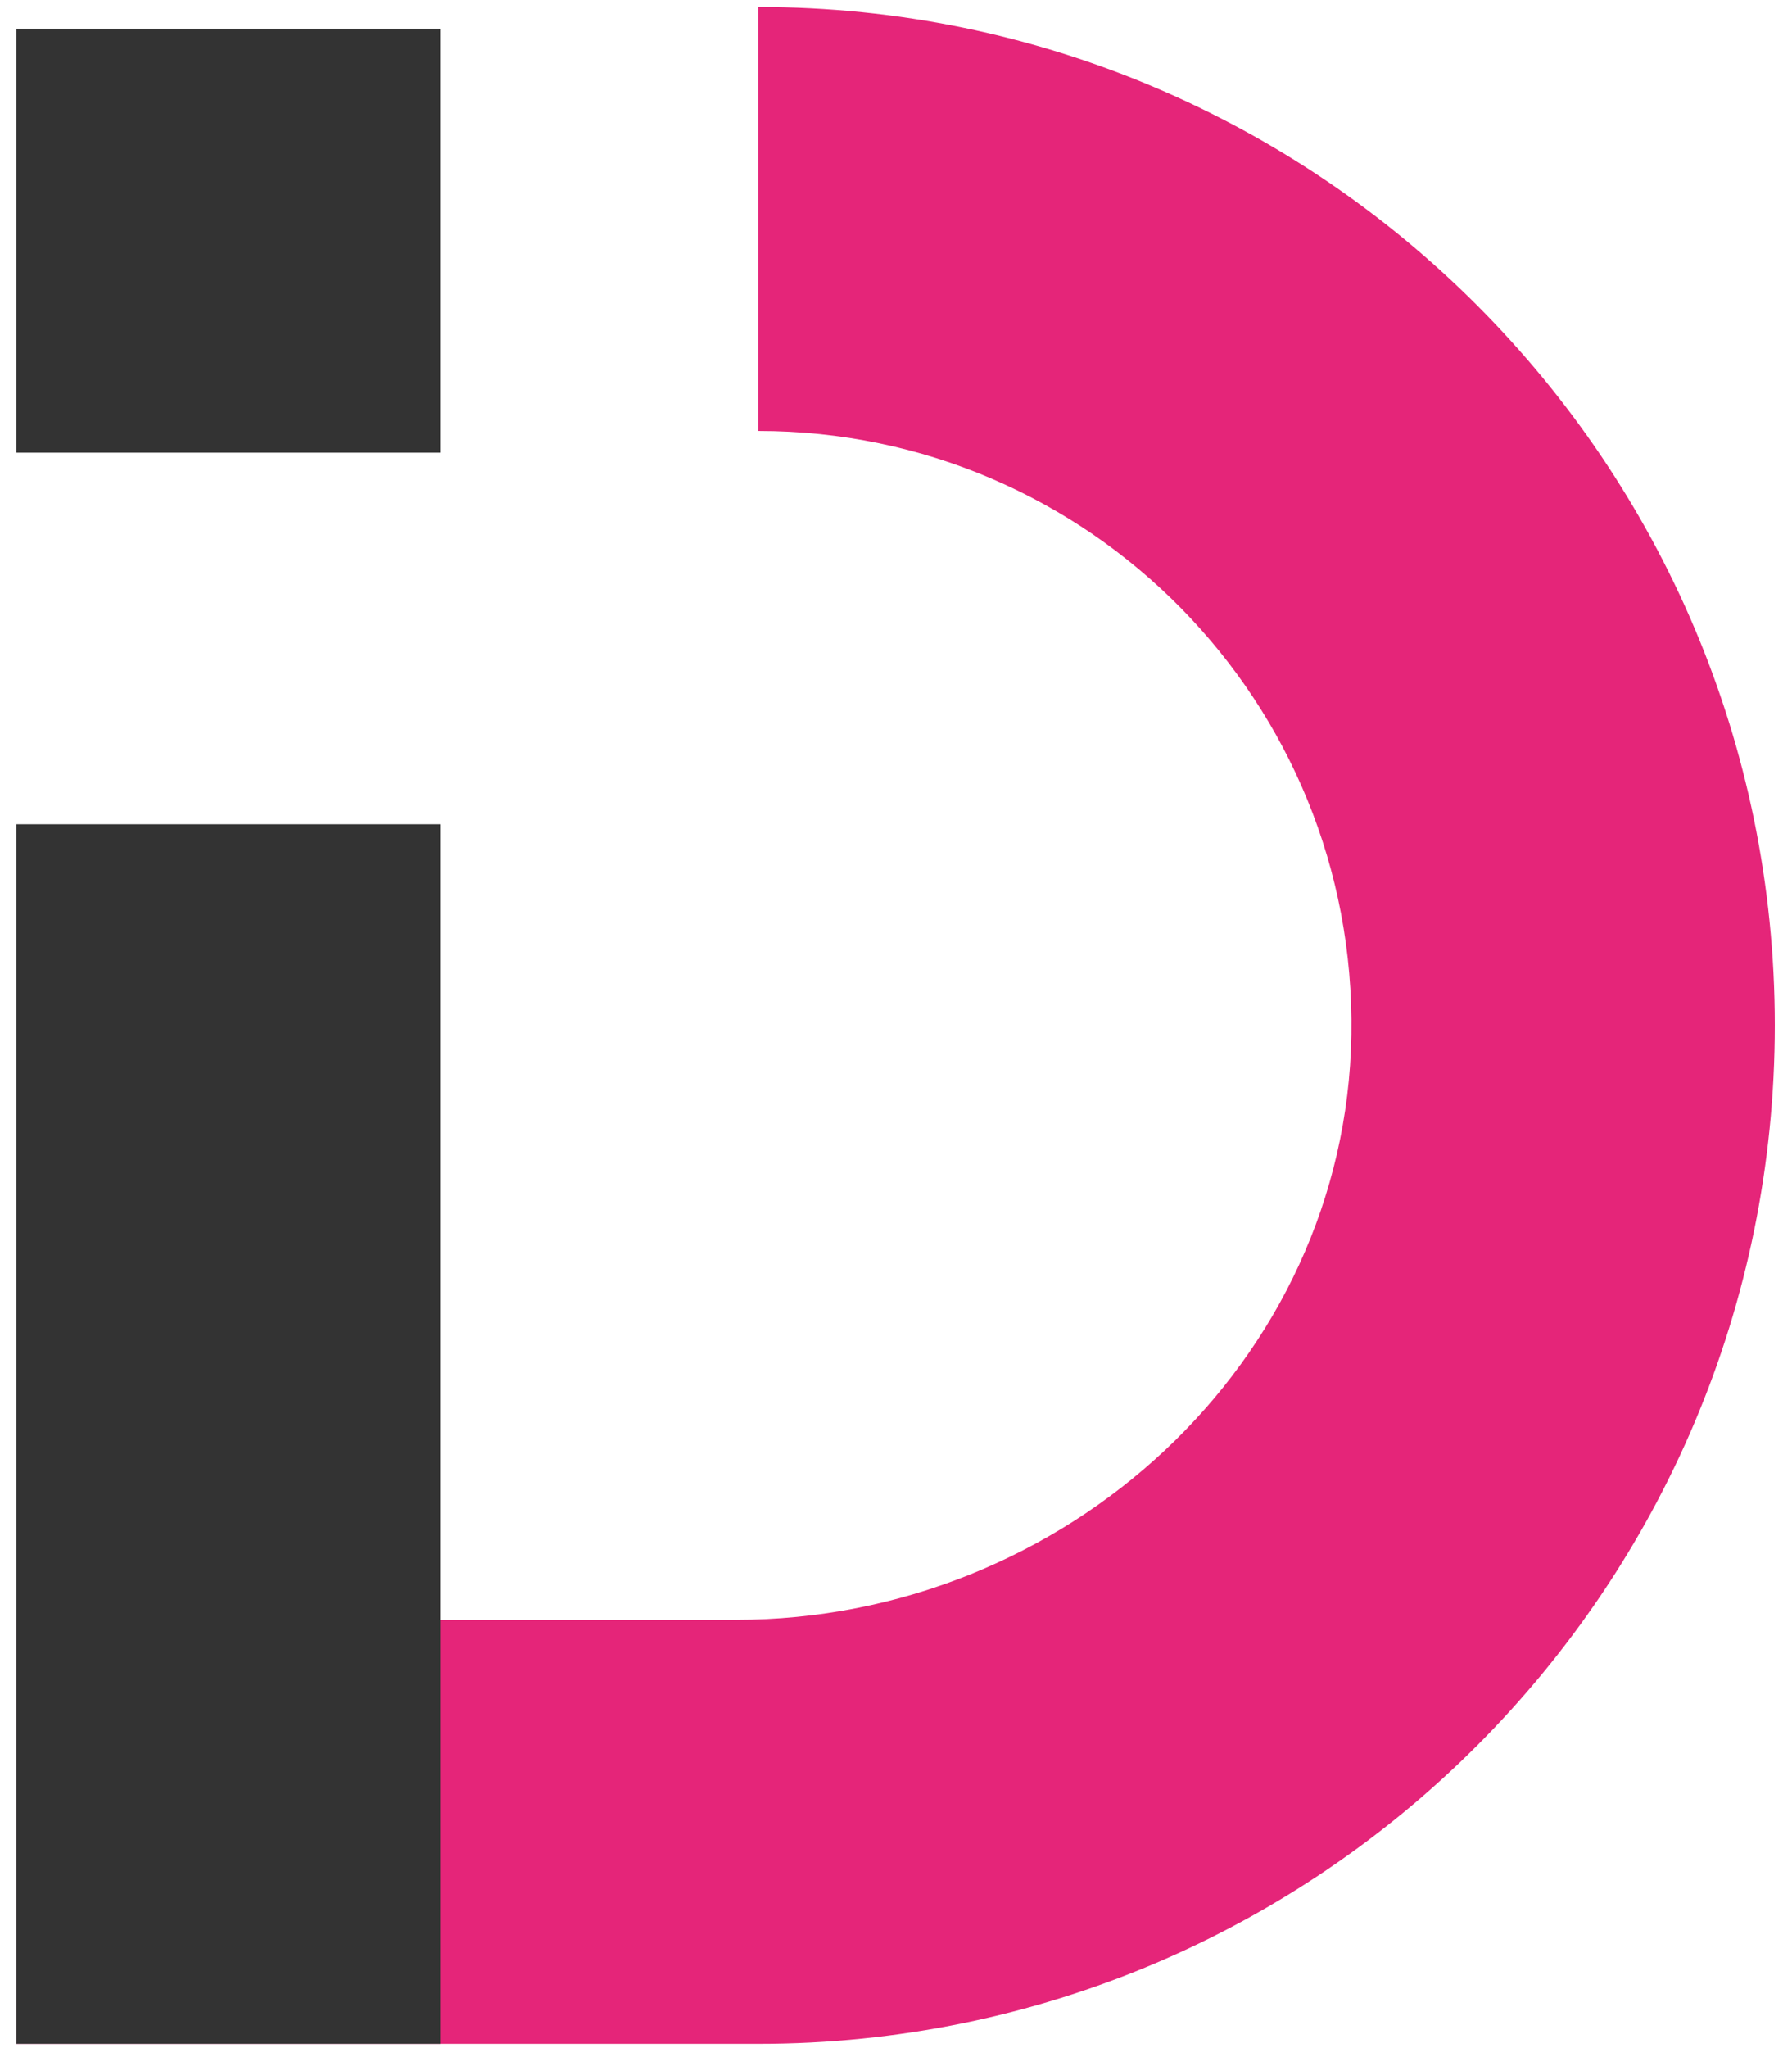 <?xml version="1.0" encoding="UTF-8"?>
<svg id="Layer_1" xmlns="http://www.w3.org/2000/svg" baseProfile="tiny" version="1.2" viewBox="0 0 437.6 500">
  <!-- Generator: Adobe Illustrator 29.4.0, SVG Export Plug-In . SVG Version: 2.1.0 Build 152)  -->
  <path d="M433.4,250.3C433.4,113,322.2,1.7,185.2,1.7v103.5c80.8,0,146.1,66.2,144.8,147.4-1.3,80.1-70.1,142.8-150.3,142.8H4v103.5h181.2c137.1,0,248.2-111.3,248.2-248.7Z" fill="#e52579"/>
  <polygon points="4 201.2 4 303.7 4 396.3 4 498.9 107.5 498.9 107.5 396.3 107.5 303.7 107.5 201.2 4 201.2" fill="#333"/>
  <rect x="4" y="7" width="103.5" height="103.5" fill="#333"/>
</svg>